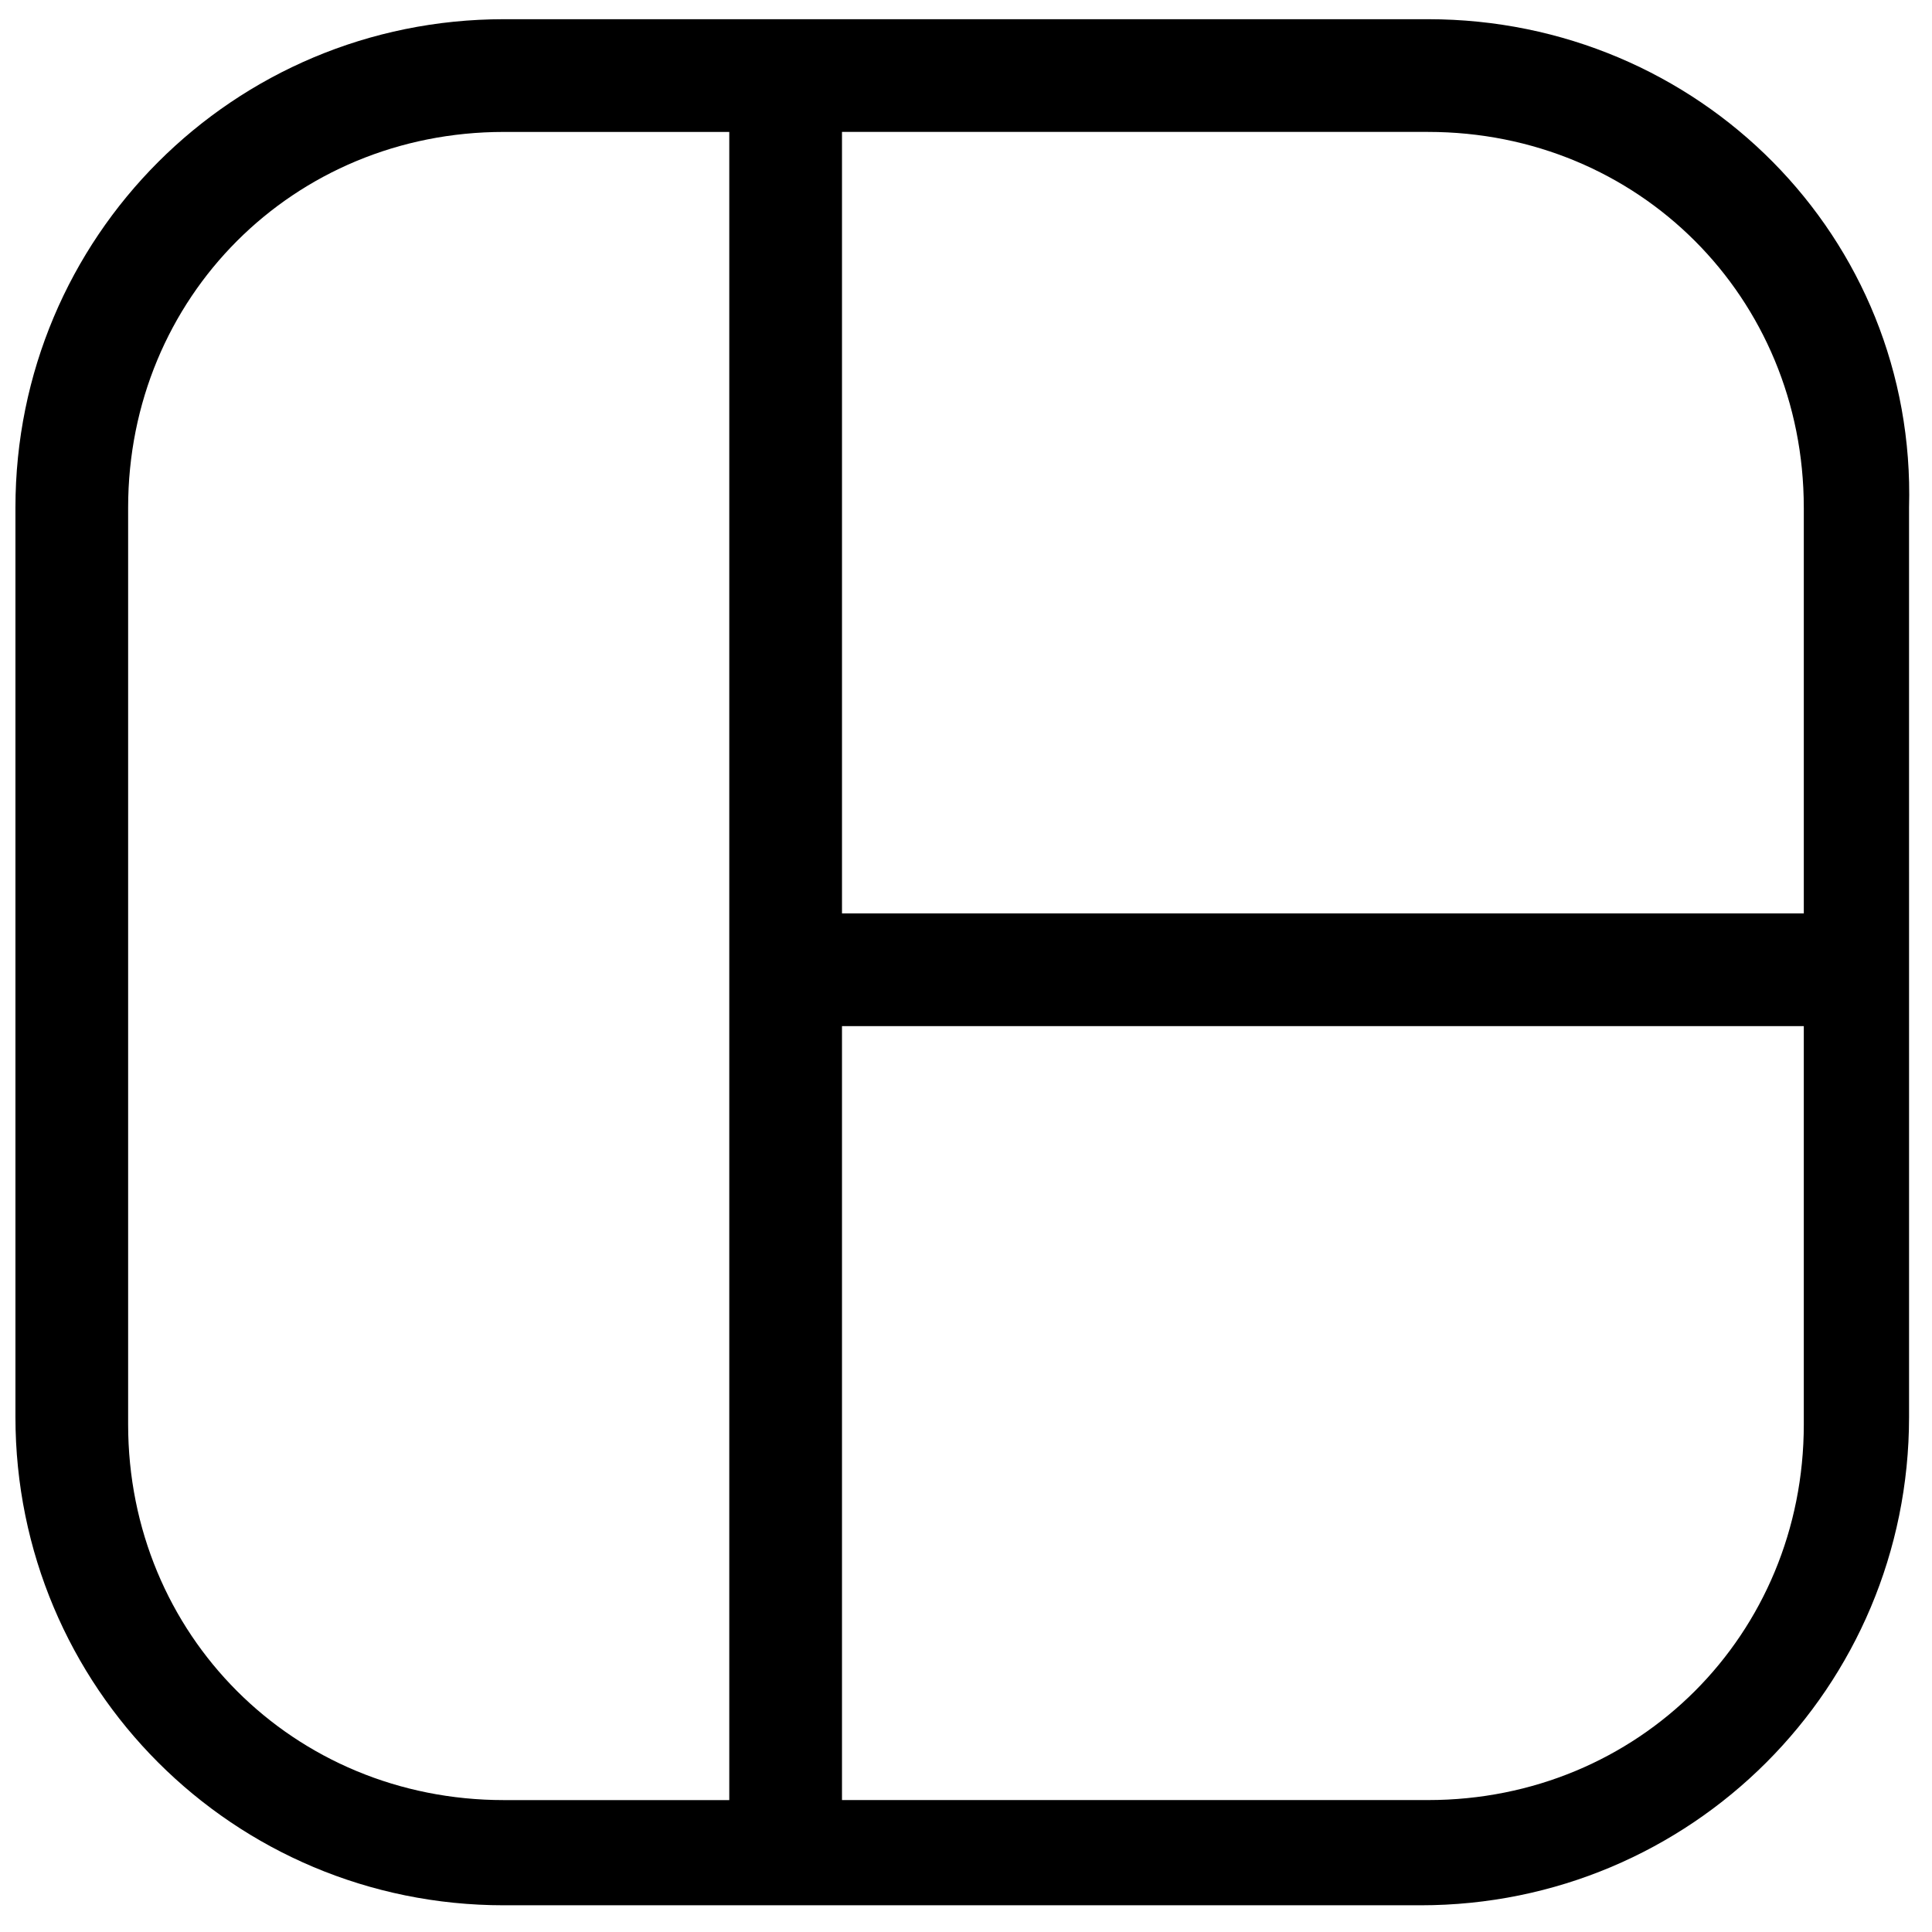 <?xml version="1.0" encoding="UTF-8"?>
<!-- Uploaded to: SVG Repo, www.svgrepo.com, Generator: SVG Repo Mixer Tools -->
<svg width="800px" height="800px" version="1.1" viewBox="144 144 512 512" xmlns="http://www.w3.org/2000/svg">
 <defs>
  <clipPath id="a">
   <path d="m148.09 149h501.91v500h-501.91z"/>
  </clipPath>
 </defs>
 <g clip-path="url(#a)">
  <path d="m522.46 149.09h-244.93c-71.688 0-129.44 57.75-129.44 129.44v240.95c0 71.688 57.75 129.44 129.44 129.44h242.95c71.688 0 129.44-57.75 129.44-129.44l-0.004-240.95c1.992-71.688-55.754-129.44-127.45-129.44zm99.566 129.44v107.53h-254.89v-207.1h155.32c55.758 0 99.566 43.809 99.566 99.566zm-444.07 242.94v-242.94c0-55.758 43.809-99.566 99.566-99.566h59.742v442.08h-59.742c-55.758 0-99.566-43.812-99.566-99.57zm344.5 99.57h-155.32v-205.11h254.89v105.54c0 55.754-43.809 99.566-99.566 99.566z"/>
 </g>
</svg>